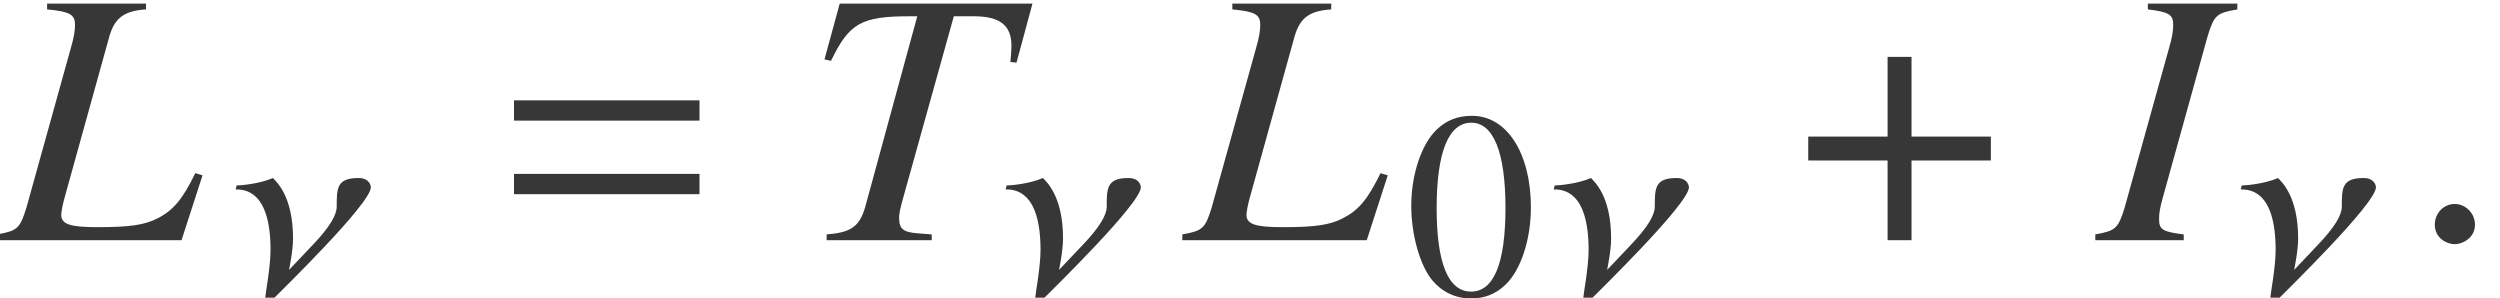 <?xml version='1.0' encoding='UTF-8'?>
<!-- This file was generated by dvisvgm 2.6.3 -->
<svg version='1.1' xmlns='http://www.w3.org/2000/svg' xmlns:xlink='http://www.w3.org/1999/xlink' width='74.99pt' height='8.949pt' viewBox='195.784 75.086 74.99 8.949'>
<defs>
<path id='g4-184' d='M2.706 -3.108H0.326V-2.391H2.706V0H3.424V-2.391H5.804V-3.108H3.424V-5.499H2.706V-3.108Z'/>
<path id='g7-97' d='M4.256 -3.224C4.256 -3.271 4.216 -3.502 3.883 -3.502C3.232 -3.502 3.232 -3.192 3.232 -2.644C3.232 -2.39 3.017 -2.025 2.525 -1.509L1.802 -0.746C1.802 -0.754 1.922 -1.31 1.922 -1.691C1.922 -2.978 1.405 -3.406 1.318 -3.502C0.897 -3.319 0.326 -3.279 0.23 -3.279L0.199 -3.16C0.453 -3.16 1.247 -3.144 1.247 -1.342C1.247 -0.826 1.088 0 1.088 0.087H1.366C1.525 -0.079 4.256 -2.731 4.256 -3.224Z'/>
<path id='g14-48' d='M3.78 -2.62C3.78 -4.248 3.057 -5.368 2.017 -5.368C1.58 -5.368 1.247 -5.233 0.953 -4.955C0.492 -4.51 0.191 -3.597 0.191 -2.668C0.191 -1.802 0.453 -0.873 0.826 -0.429C1.12 -0.079 1.525 0.111 1.985 0.111C2.39 0.111 2.731 -0.024 3.017 -0.302C3.478 -0.738 3.78 -1.66 3.78 -2.62ZM3.017 -2.604C3.017 -0.945 2.668 -0.095 1.985 -0.095S0.953 -0.945 0.953 -2.596C0.953 -4.28 1.31 -5.161 1.993 -5.161C2.66 -5.161 3.017 -4.264 3.017 -2.604Z'/>
<path id='g1-61' d='M5.999 -3.587V-4.195H0.435V-3.587H5.999ZM5.999 -1.38V-1.989H0.435V-1.38H5.999Z'/>
<path id='g10-30' d='M2.565 0V-0.174C1.945 -0.25 1.826 -0.315 1.826 -0.619C1.826 -0.837 1.848 -0.946 1.945 -1.304L3.282 -6.119C3.478 -6.749 3.543 -6.814 4.173 -6.923V-7.097H1.489V-6.923C2.119 -6.847 2.25 -6.771 2.25 -6.456C2.25 -6.293 2.217 -6.075 2.13 -5.782L0.793 -0.978C0.598 -0.348 0.522 -0.283 -0.087 -0.174V0H2.565Z'/>
<path id='g10-33' d='M6.075 -1.945L5.858 -2.011C5.478 -1.228 5.195 -0.891 4.717 -0.652C4.336 -0.456 3.891 -0.391 2.924 -0.391C2.108 -0.391 1.837 -0.478 1.837 -0.761C1.837 -0.848 1.88 -1.076 1.945 -1.304L3.282 -6.119C3.445 -6.673 3.728 -6.88 4.38 -6.923V-7.097H1.413V-6.923C2.098 -6.858 2.25 -6.771 2.25 -6.456C2.25 -6.293 2.217 -6.075 2.13 -5.782L0.793 -0.978C0.598 -0.348 0.522 -0.283 -0.087 -0.174V0H5.445L6.075 -1.945Z'/>
<path id='g10-41' d='M6.88 -7.097H1.098L0.641 -5.423L0.837 -5.38C1.38 -6.499 1.728 -6.717 3.195 -6.717C3.271 -6.717 3.347 -6.717 3.424 -6.717L1.858 -0.978C1.685 -0.402 1.424 -0.228 0.706 -0.174V0H3.858V-0.174L3.445 -0.206C3 -0.239 2.88 -0.337 2.88 -0.674C2.88 -0.804 2.902 -0.913 3.011 -1.304L4.521 -6.717H5.119C5.902 -6.717 6.249 -6.445 6.249 -5.836C6.249 -5.695 6.238 -5.532 6.217 -5.347L6.401 -5.325L6.88 -7.097Z'/>
<path id='g10-149' d='M1.967 -0.467C1.967 -0.804 1.685 -1.087 1.359 -1.087S0.761 -0.815 0.761 -0.467C0.761 -0.054 1.13 0.12 1.359 0.12S1.967 -0.065 1.967 -0.467Z'/>
</defs>
<g id='page1'>
<g fill='#373737'>
<use x='195.784' y='82.291' xlink:href='#g10-33'/>
<use x='202.652' y='83.928' xlink:href='#g7-97'/>
<use x='210.767' y='82.291' xlink:href='#g1-61'/>
<use x='219.874' y='82.291' xlink:href='#g10-41'/>
<use x='225.749' y='83.928' xlink:href='#g7-97'/>
<use x='231.336' y='82.291' xlink:href='#g10-33'/>
<use x='237.925' y='83.928' xlink:href='#g14-48'/>
<use x='242.189' y='83.928' xlink:href='#g7-97'/>
<use x='249.698' y='82.291' xlink:href='#g4-184'/>
<use x='258.722' y='82.291' xlink:href='#g10-30'/>
<use x='262.797' y='83.928' xlink:href='#g7-97'/>
<use x='268.057' y='82.291' xlink:href='#g10-149'/>
</g>
</g>
</svg><!--Rendered by QuickLaTeX.com-->